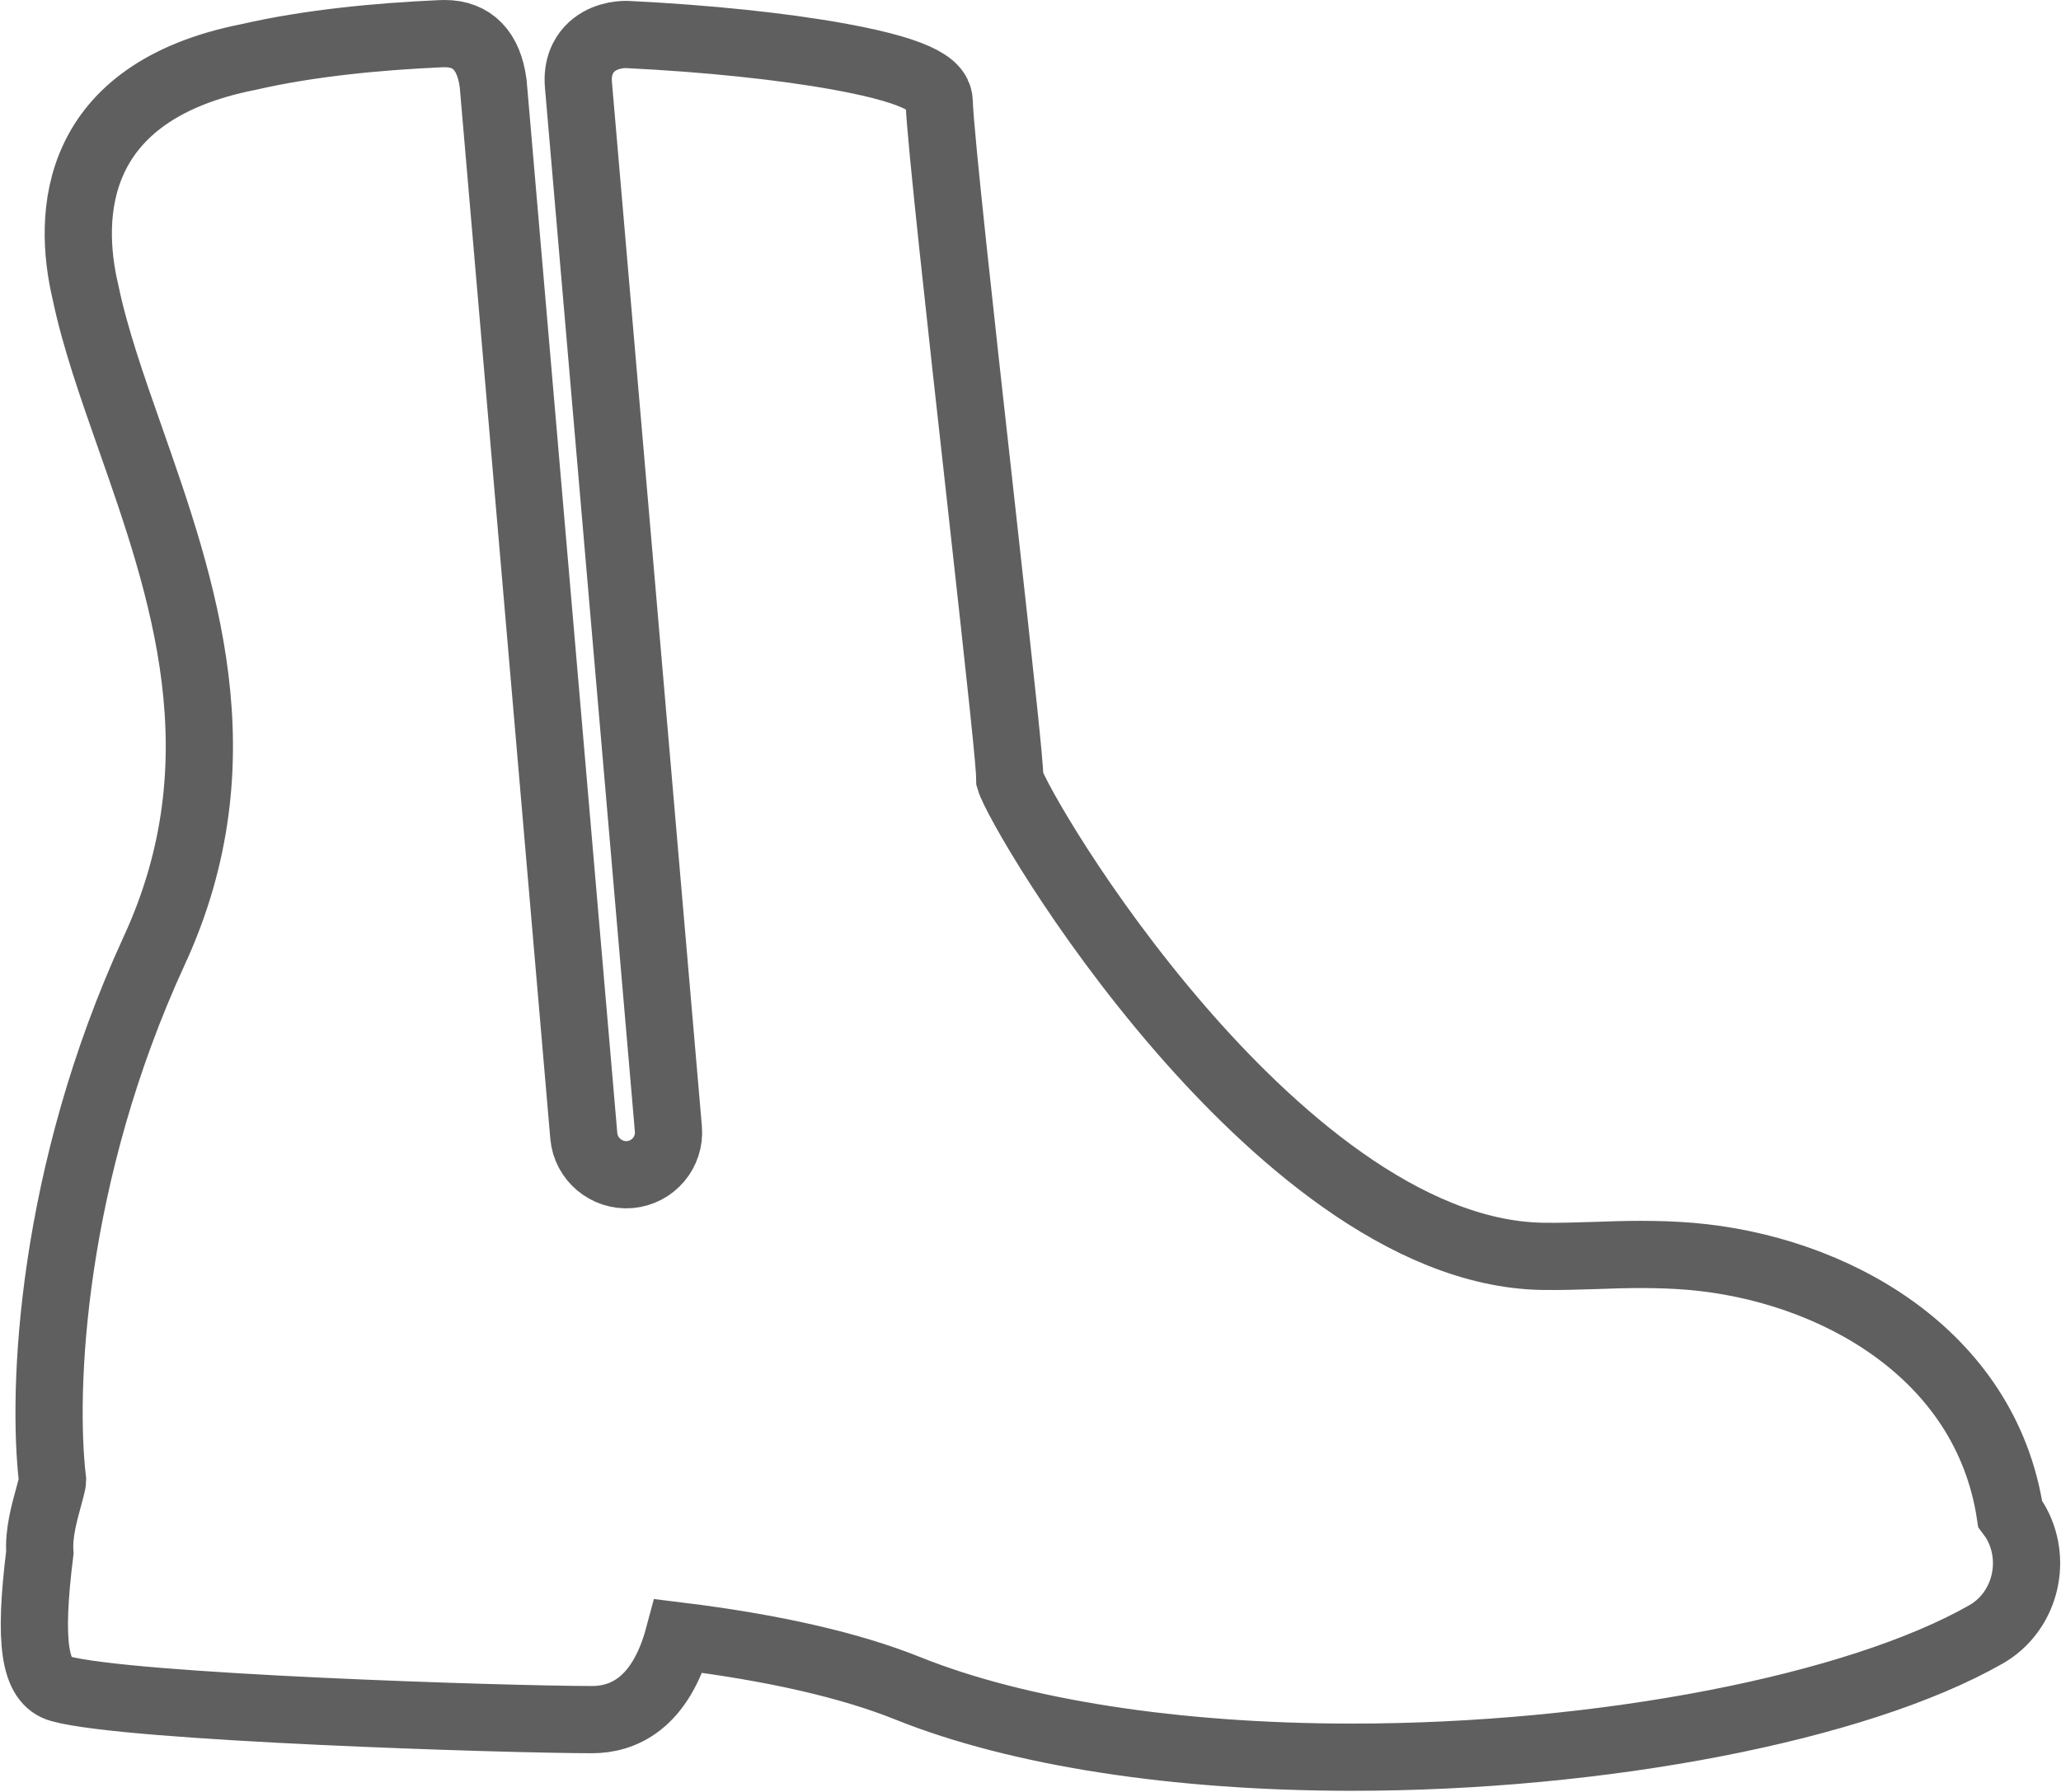 <svg xmlns="http://www.w3.org/2000/svg" xmlns:xlink="http://www.w3.org/1999/xlink" preserveAspectRatio="xMidYMid" width="30.66" height="26.657" viewBox="0 0 30.66 26.657">
  <defs>
    <style>
      .cls-1 {
        stroke: #5f5f5f;
        stroke-width: 1px;
        fill: none;
        fill-rule: evenodd;
      }
    </style>
  </defs>
  <path d="M30.004,22.679 C29.976,22.626 29.942,22.574 29.904,22.524 C29.537,20.124 27.257,18.870 25.146,18.692 C24.918,18.673 24.675,18.664 24.404,18.664 C24.185,18.664 23.962,18.671 23.747,18.679 C23.481,18.687 23.206,18.697 22.937,18.692 C20.885,18.654 18.880,16.831 17.560,15.308 C16.055,13.570 15.092,11.841 15.023,11.602 C15.022,11.374 14.913,10.356 14.573,7.292 C14.297,4.815 13.986,2.008 13.972,1.517 C13.966,1.306 13.782,1.079 12.488,0.843 C11.636,0.688 10.519,0.572 9.343,0.514 C9.332,0.514 9.320,0.513 9.308,0.513 C9.228,0.513 8.954,0.529 8.765,0.734 C8.680,0.827 8.582,0.994 8.605,1.262 L9.943,16.796 C9.973,17.141 9.715,17.447 9.369,17.476 C9.021,17.505 8.715,17.244 8.685,16.903 L7.337,1.248 L7.336,1.241 C7.274,0.756 7.025,0.500 6.616,0.500 C6.590,0.500 6.566,0.501 6.543,0.502 C5.626,0.543 4.601,0.640 3.702,0.847 C1.067,1.365 0.997,3.194 1.273,4.353 C1.412,5.021 1.663,5.738 1.931,6.501 C2.719,8.745 3.612,11.290 2.292,14.149 C0.758,17.484 0.621,20.673 0.782,22.025 C0.782,22.061 0.748,22.182 0.724,22.271 C0.660,22.502 0.573,22.816 0.593,23.097 C0.425,24.449 0.511,25.018 0.897,25.125 C1.911,25.407 7.557,25.585 8.809,25.585 C9.252,25.585 9.824,25.364 10.098,24.340 C11.503,24.513 12.647,24.775 13.501,25.118 C15.148,25.780 17.496,26.144 20.112,26.144 C23.838,26.144 27.628,25.410 29.544,24.317 C30.107,23.996 30.313,23.261 30.004,22.679 Z" class="cls-1"/>
</svg>
